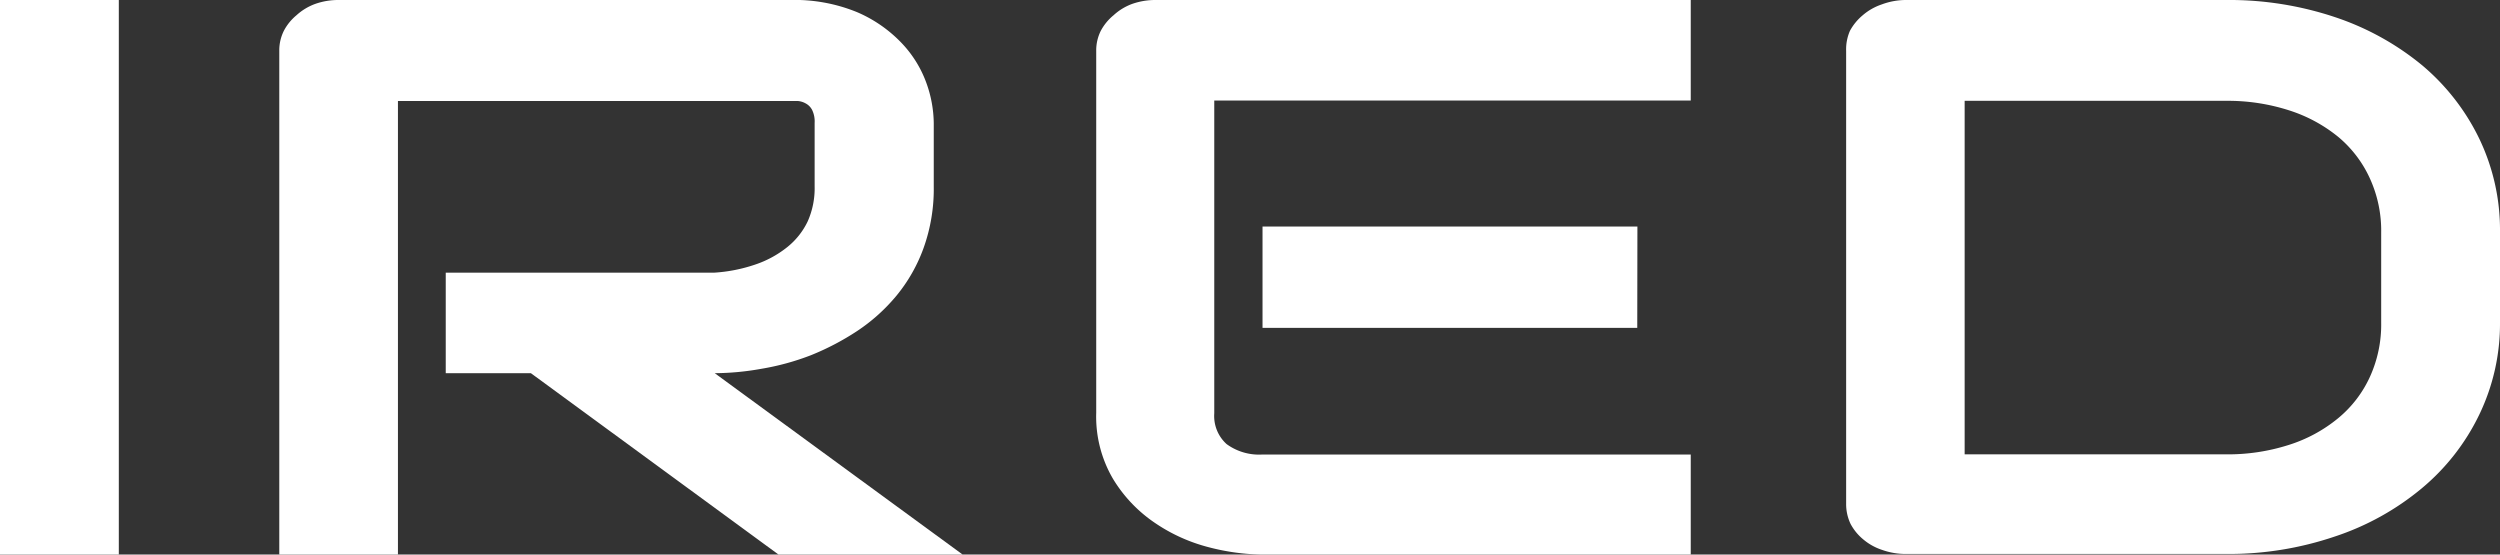 <svg xmlns="http://www.w3.org/2000/svg" viewBox="0 0 162.65 36.08"><rect x="0" y="0" width="162.65" height="36.08" fill="#333333" stroke="none"/><defs><style>.cls-1{fill:#fff;}</style></defs><title>Ресурс 9</title><g id="Слой_2" data-name="Слой 2"><g id="Слой_1-2" data-name="Слой 1"><g id="logo_white"><path class="cls-1" d="M7.73,36.08H0V0H7.73Z"/><path class="cls-1" d="M60.75,12.13a11.38,11.38,0,0,1-.66,4,10.46,10.46,0,0,1-1.76,3.1,11.76,11.76,0,0,1-2.57,2.31,16.93,16.93,0,0,1-3,1.57A16.34,16.34,0,0,1,49.5,24a17.53,17.53,0,0,1-3,.28l16.13,11.8H50.65L34.54,24.28H29V17.74H46.46a10.21,10.21,0,0,0,2.65-.52,6.78,6.78,0,0,0,2.08-1.12,4.77,4.77,0,0,0,1.36-1.7A5.29,5.29,0,0,0,53,12.13V8a1.71,1.71,0,0,0-.16-.84,1,1,0,0,0-.42-.43,1.26,1.26,0,0,0-.53-.16l-.52,0H25.89V36.08H18.17V3.3A2.84,2.84,0,0,1,18.47,2a3.29,3.29,0,0,1,.81-1A3.69,3.69,0,0,1,20.52.25,4.52,4.52,0,0,1,22.06,0H51.39a10.74,10.74,0,0,1,4.37.79,8.77,8.77,0,0,1,2.89,2,7.42,7.42,0,0,1,1.61,2.58A7.92,7.92,0,0,1,60.75,8Z"/><path class="cls-1" d="M110,36.08H82.14a14.45,14.45,0,0,1-3.51-.48A11.14,11.14,0,0,1,75.11,34a9.21,9.21,0,0,1-2.7-2.85,8,8,0,0,1-1.09-4.29V3.3A2.84,2.84,0,0,1,71.62,2a3.32,3.32,0,0,1,.82-1A3.64,3.64,0,0,1,73.67.25,4.58,4.58,0,0,1,75.22,0H110V6.54h-31V26.89a2.46,2.46,0,0,0,.8,2,3.58,3.58,0,0,0,2.35.68H110Zm-3.48-14.75H82.14V14.74h24.39Z"/><path class="cls-1" d="M162.65,21A13.61,13.61,0,0,1,161.29,27a14.31,14.31,0,0,1-3.73,4.77,17.32,17.32,0,0,1-5.64,3.13,21.44,21.44,0,0,1-7.1,1.14H124a4.52,4.52,0,0,1-1.54-.26,3.65,3.65,0,0,1-1.24-.69,3.32,3.32,0,0,1-.82-1,3,3,0,0,1-.29-1.31V3.3A3,3,0,0,1,120.36,2a3.47,3.47,0,0,1,.82-1,3.69,3.69,0,0,1,1.24-.71A4.52,4.52,0,0,1,124,0h20.86a21.7,21.7,0,0,1,7.1,1.13,17.7,17.7,0,0,1,5.64,3.13A14.45,14.45,0,0,1,161.29,9a13.7,13.7,0,0,1,1.36,6.06Zm-7.73-5.88a8.18,8.18,0,0,0-.73-3.5,7.61,7.61,0,0,0-2.06-2.71,9.73,9.73,0,0,0-3.2-1.73,13,13,0,0,0-4.11-.62h-17v23h17a13,13,0,0,0,4.11-.62,9.57,9.57,0,0,0,3.2-1.74,7.54,7.54,0,0,0,2.06-2.69,8.2,8.2,0,0,0,.73-3.51Z"/></g></g></g></svg>